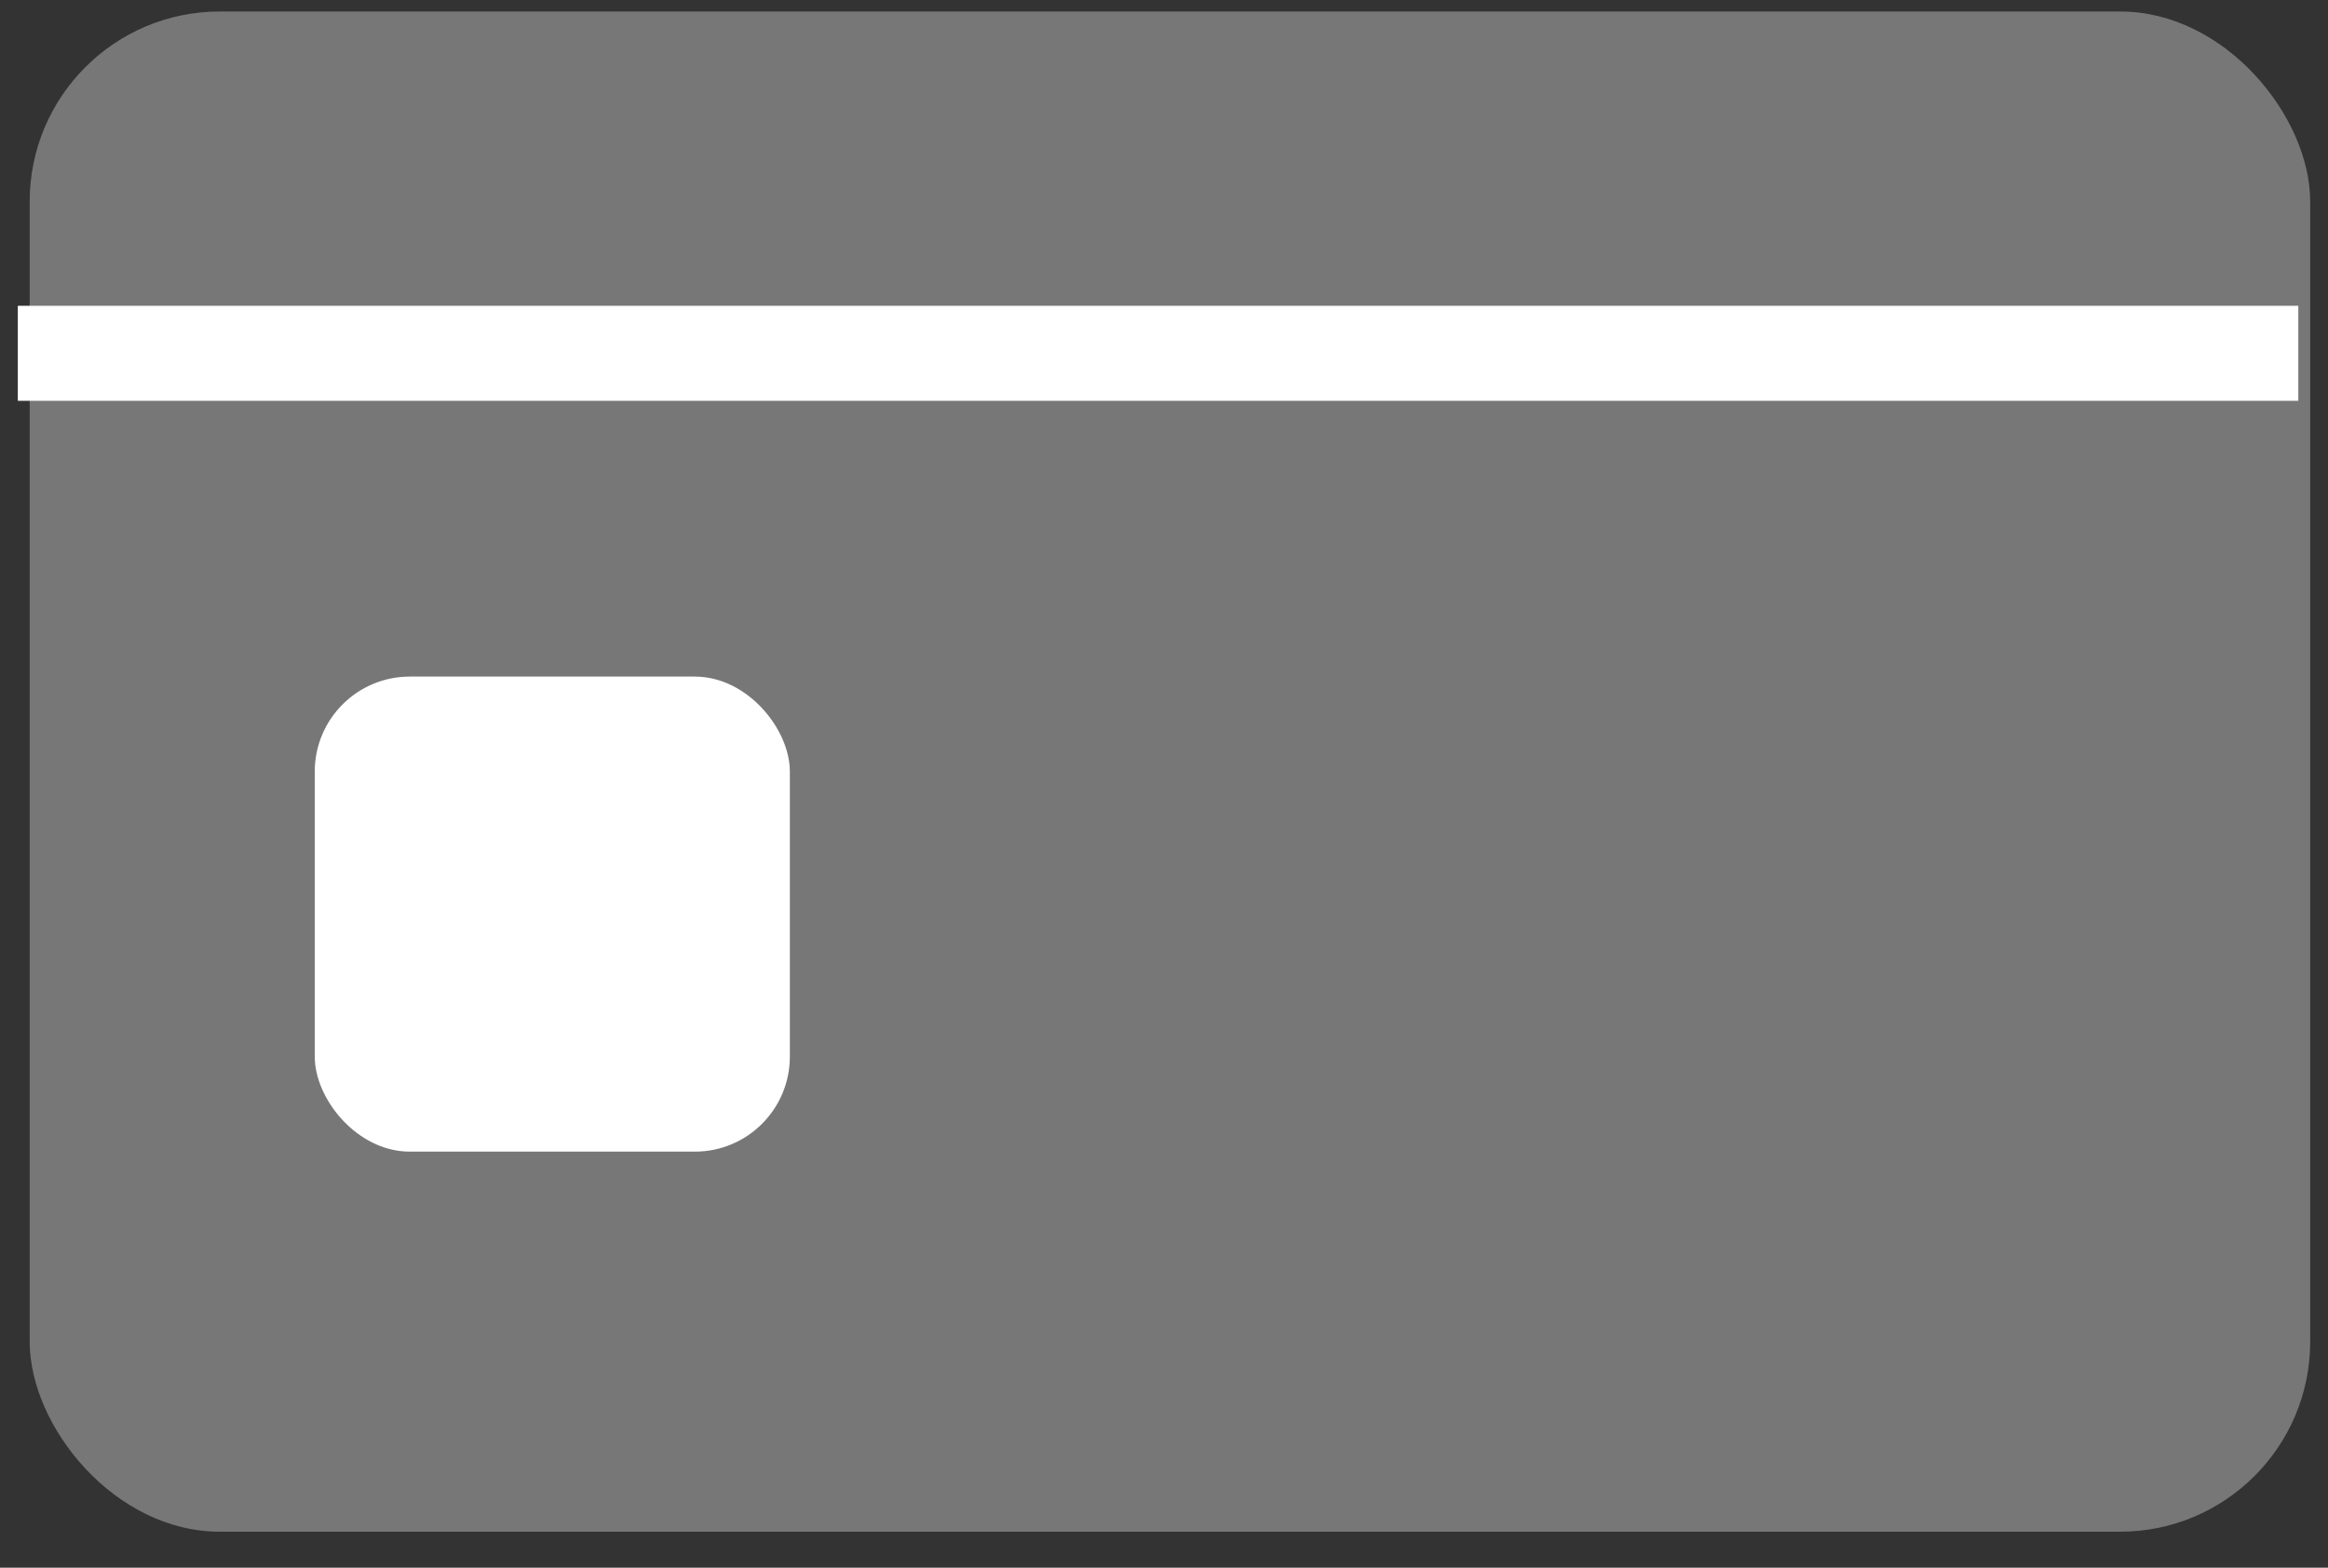 <svg width="49" height="33" viewBox="0 0 49 33" fill="none" xmlns="http://www.w3.org/2000/svg">
<rect x="0" y="0" width="49" height="33" fill="#333333" stroke="none"/>
<rect x="0.625" y="0.242" width="48" height="32" rx="4" fill="#777777"/>
<rect x="6.625" y="14.242" width="10" height="10" rx="2" fill="white"/>
<rect x="0.375" y="6.437" width="48" height="2" fill="white"/>
</svg>
